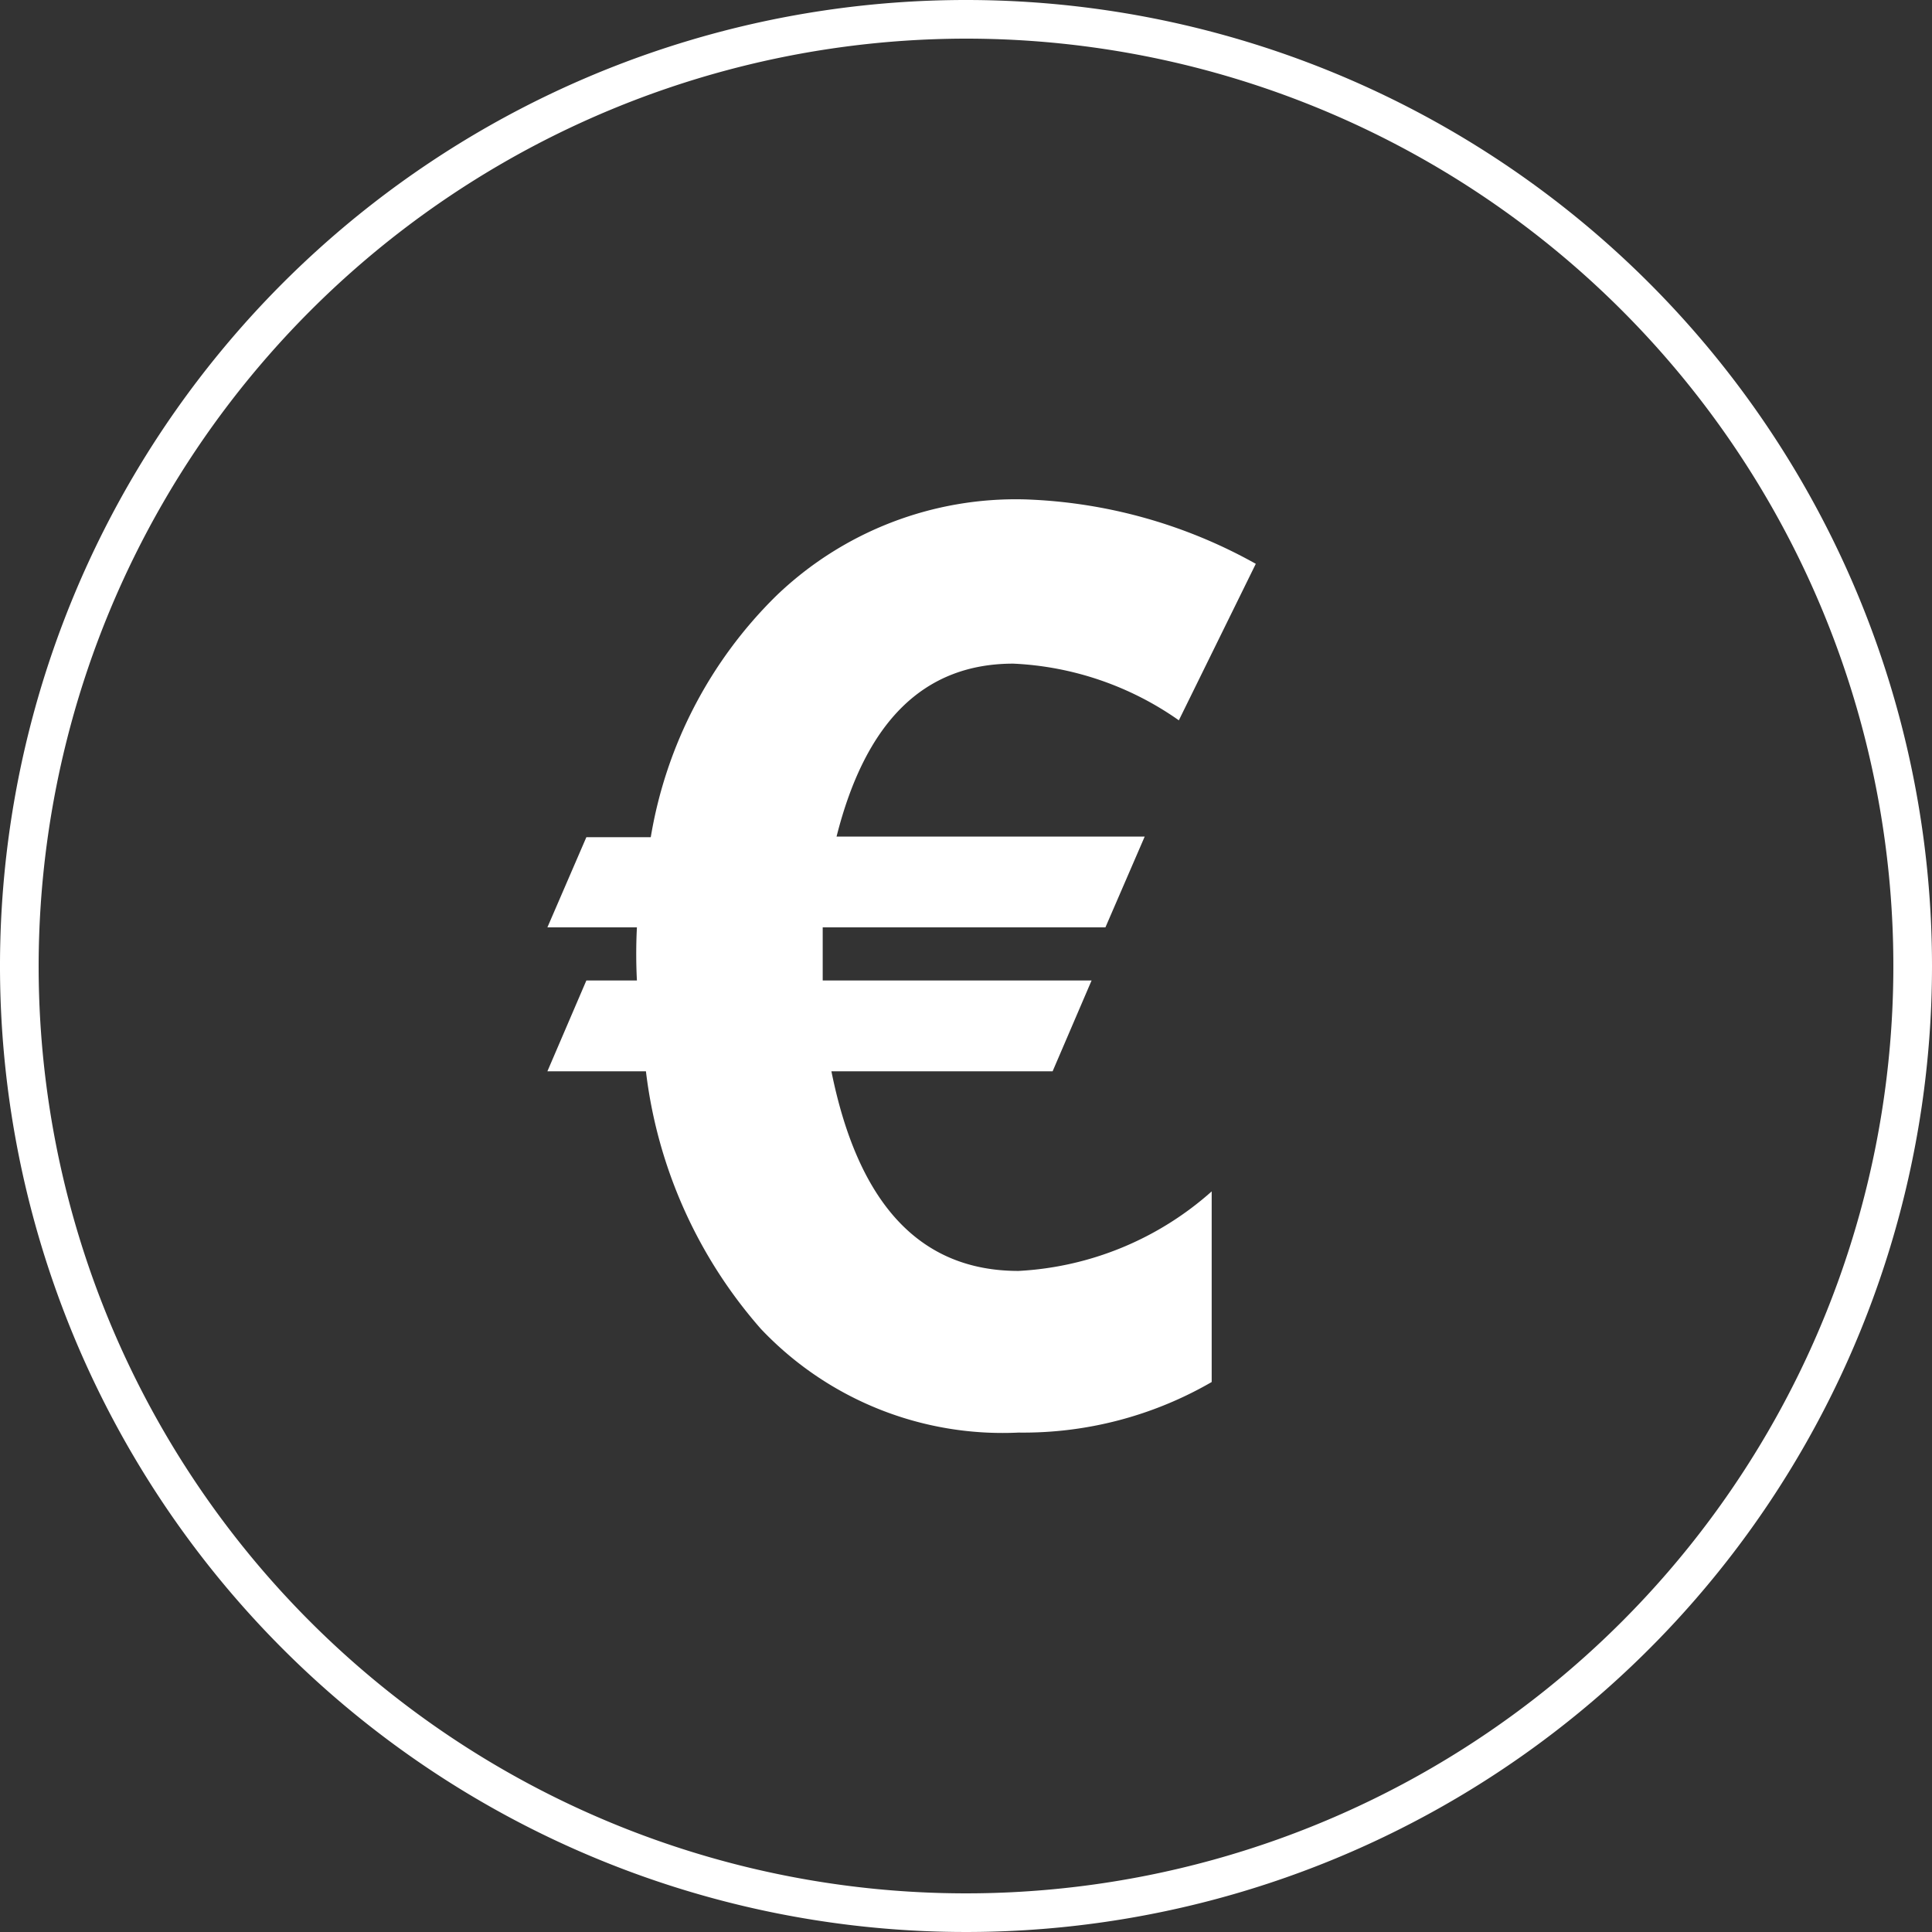 <svg id="Ebene_1" data-name="Ebene 1" xmlns="http://www.w3.org/2000/svg" width="60" height="60" viewBox="0 0 60 60">
  <rect x="0" y="0" width="60" height="60" fill="#333333" stroke="none"/>
  <defs>
    <style>
      .cls-1 {
        fill: #fff;
      }
    </style>
  </defs>
  <g>
    <path class="cls-1" d="M30,1.2A28.8,28.8,0,1,1,1.2,30,28.83,28.83,0,0,1,30,1.2M30,0A30,30,0,1,0,60,30,30,30,0,0,0,30,0Z"/>
    <path class="cls-1" d="M36.61,22.37a9.69,9.69,0,0,0-5.14-1.76c-2.78,0-4.59,1.8-5.49,5.37h9.57L34.33,28.8H25.55l0,1.65h8.35l-1.21,2.82H25.82c.83,4.12,2.75,6.2,5.81,6.2a9.79,9.79,0,0,0,6-2.47l0,5.92a11.68,11.68,0,0,1-6,1.57,10.33,10.33,0,0,1-8-3.22,14.76,14.76,0,0,1-3.57-8H17l1.21-2.82h1.57a16.09,16.09,0,0,1,0-1.65H17L18.21,26h2a13.65,13.65,0,0,1,3.89-7.49,10.73,10.73,0,0,1,7.76-3,15.75,15.75,0,0,1,7.14,2Z"/>
  </g>
</svg>
